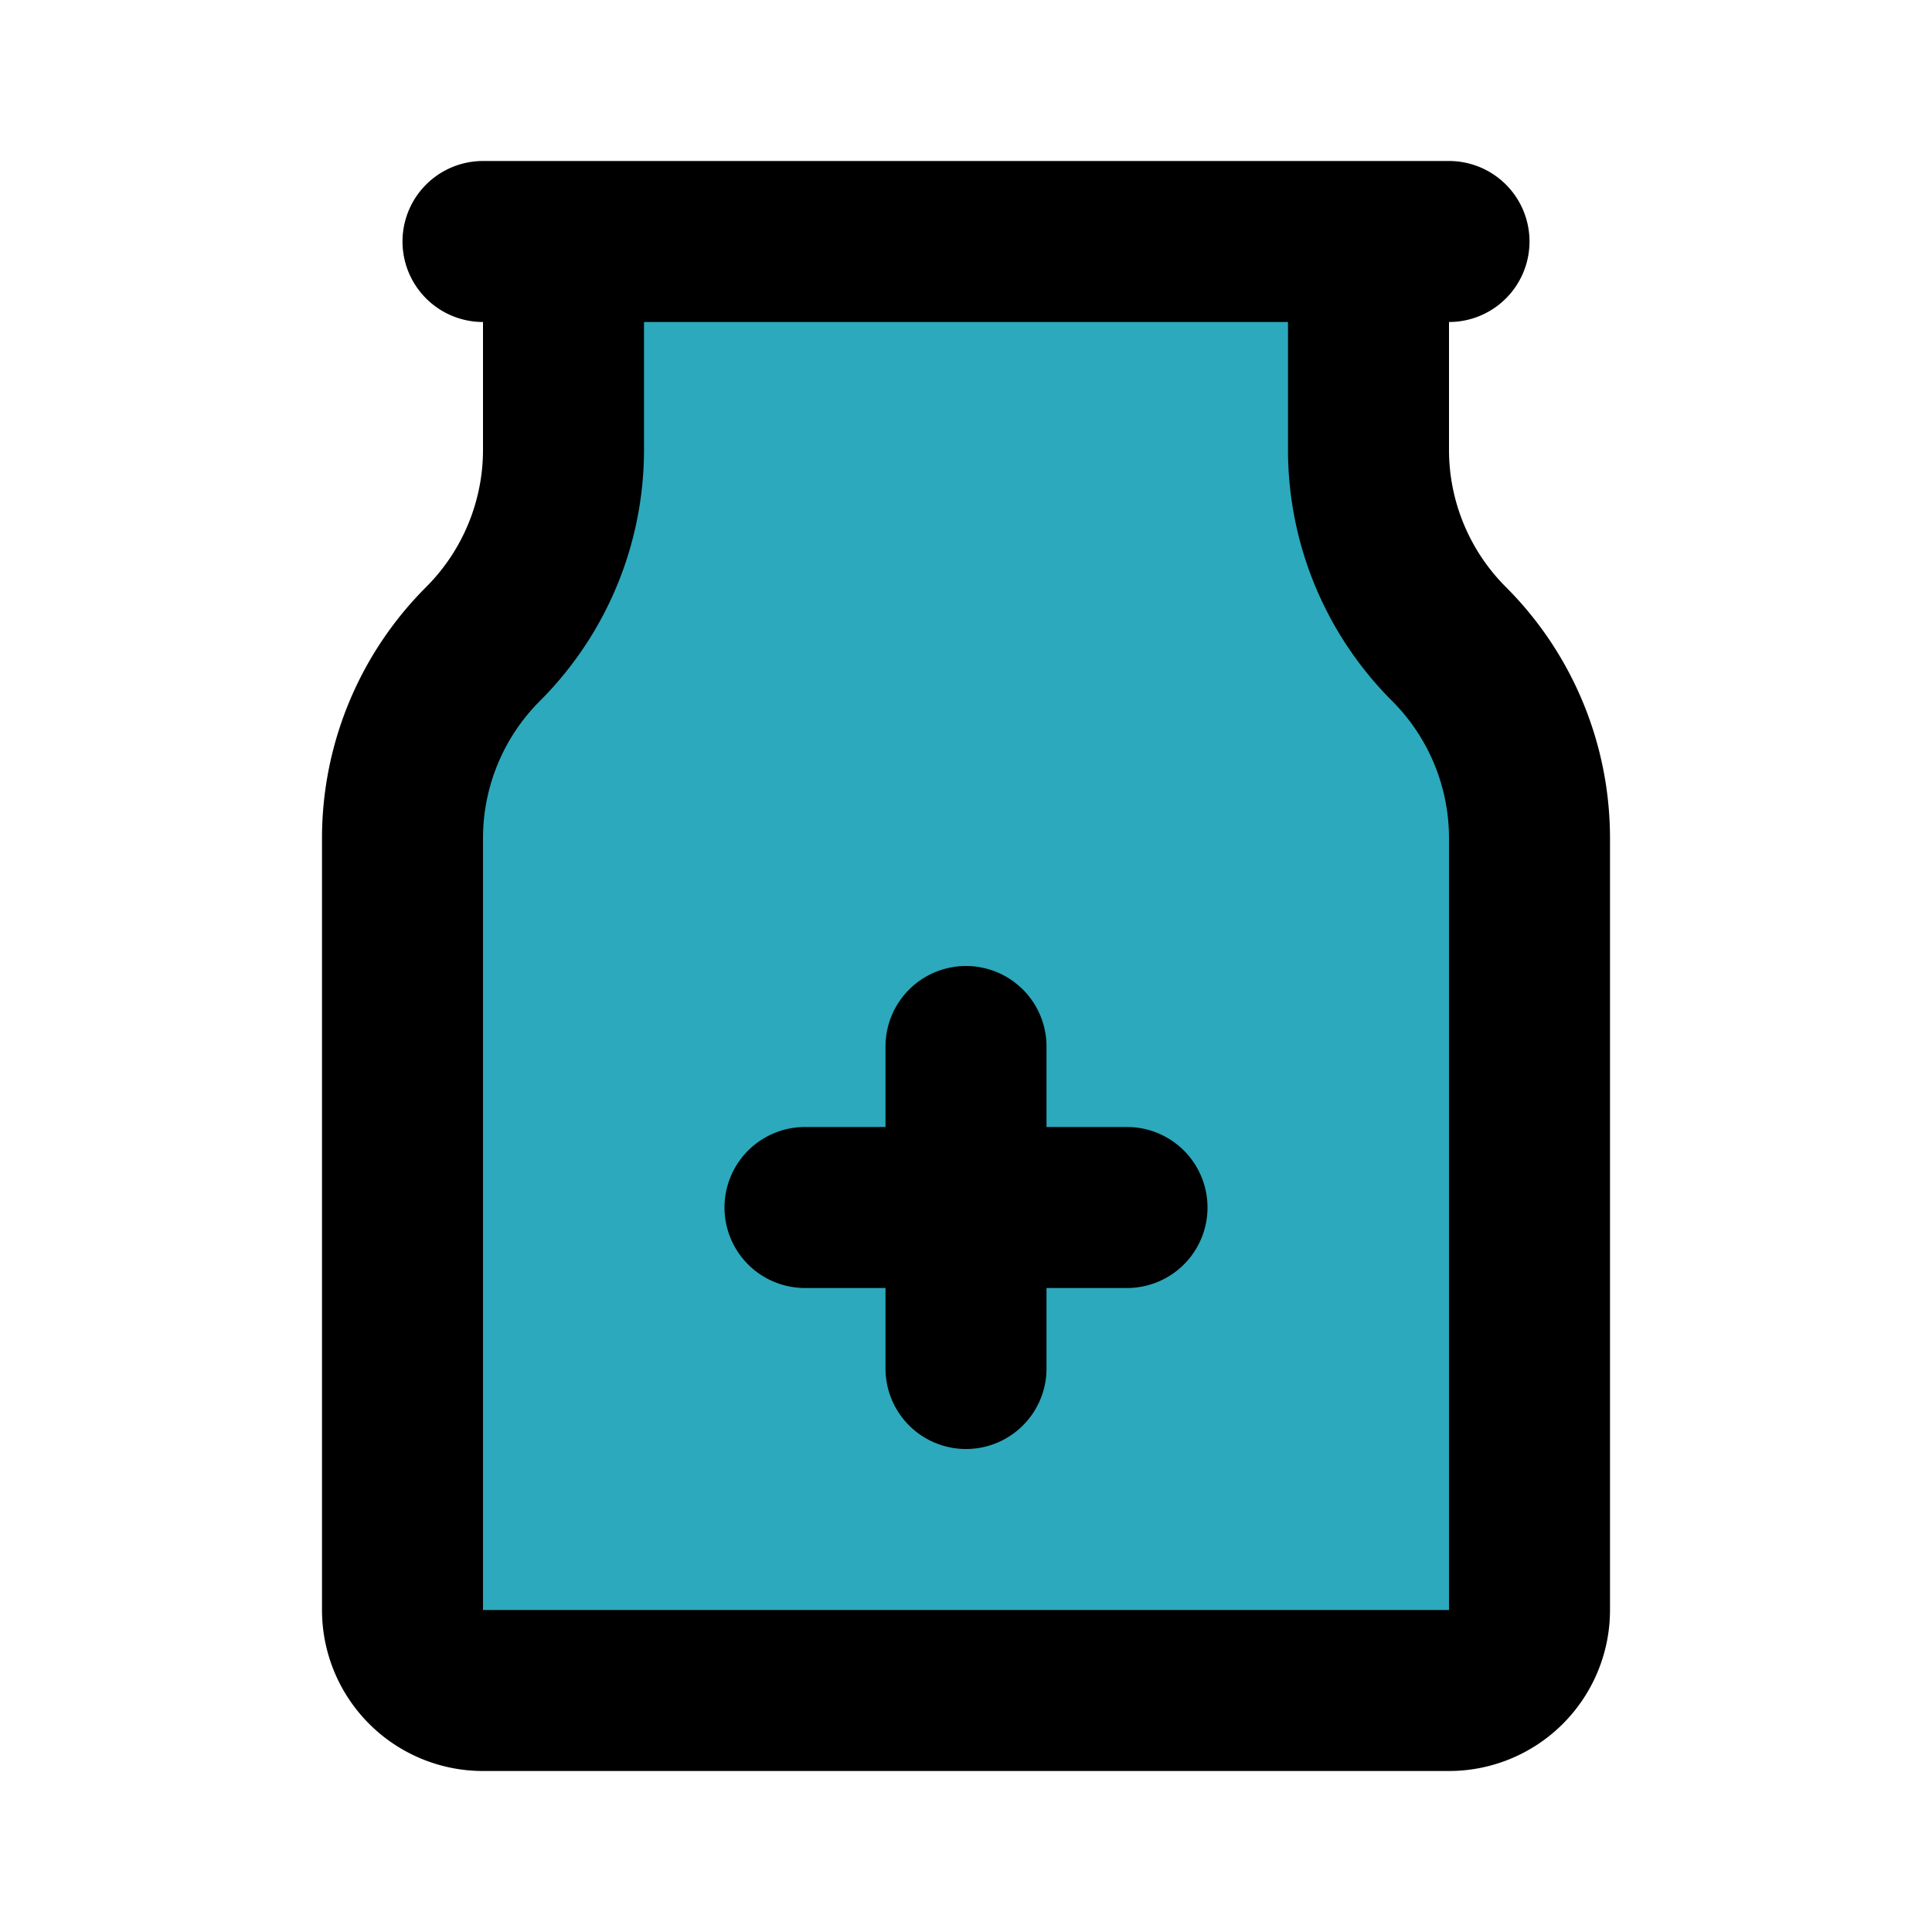 <?xml version="1.0" encoding="utf-8"?><!-- Скачано с сайта svg4.ru / Downloaded from svg4.ru -->
<svg fill="#000000" width="800px" height="800px" viewBox="0 0 24 24" id="capsule-2" data-name="Flat Line" xmlns="http://www.w3.org/2000/svg" class="icon flat-line"><path id="secondary" d="M17,5.59V3H7V5.59A3.41,3.41,0,0,1,6,8H6a3.41,3.41,0,0,0-1,2.41V20a1,1,0,0,0,1,1H18a1,1,0,0,0,1-1V10.41A3.41,3.41,0,0,0,18,8h0A3.41,3.41,0,0,1,17,5.59Z" style="fill: rgb(44, 169, 188); stroke-width: 2;"></path><path id="primary" d="M18,8h0a3.41,3.41,0,0,1,1,2.41V20a1,1,0,0,1-1,1H6a1,1,0,0,1-1-1V10.41A3.41,3.41,0,0,1,6,8H6A3.41,3.41,0,0,0,7,5.59V3H17V5.59A3.41,3.41,0,0,0,18,8Zm-6,5v4m2-2H10M18,3H6" style="fill: none; stroke: rgb(0, 0, 0); stroke-linecap: round; stroke-linejoin: round; stroke-width: 2;"></path></svg>